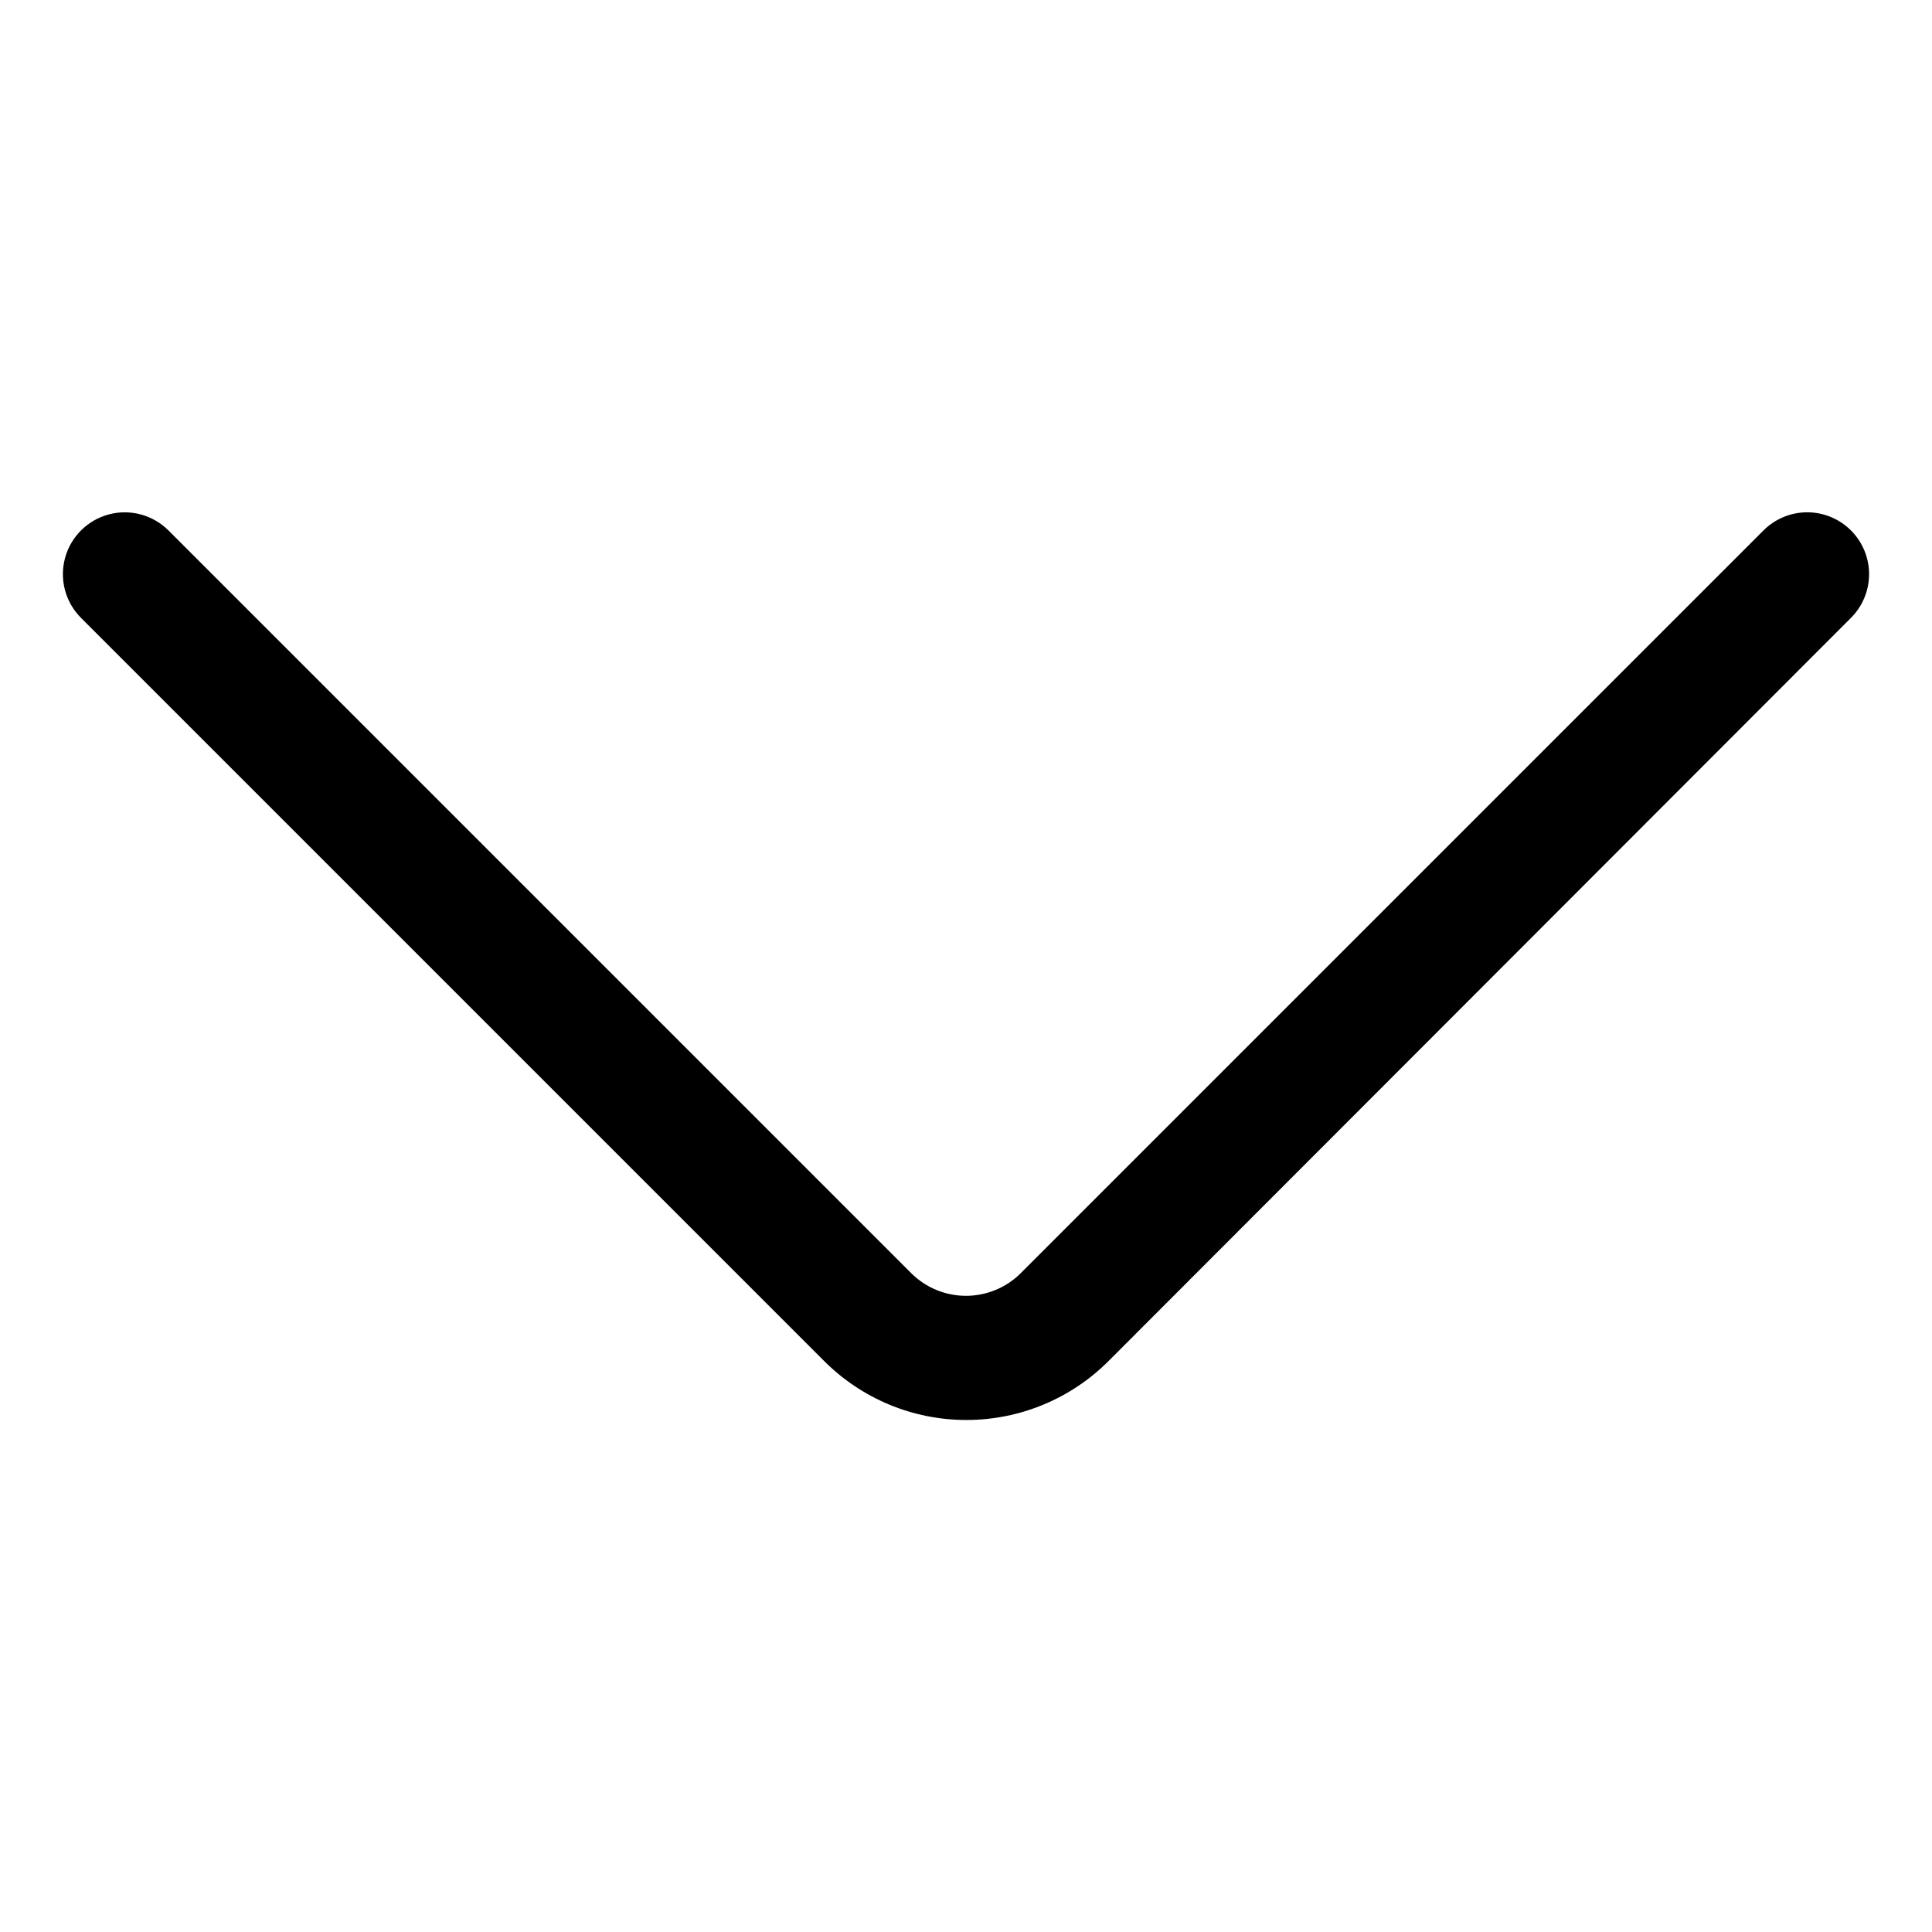 <?xml version="1.0" encoding="UTF-8"?>
<!-- Uploaded to: ICON Repo, www.iconrepo.com, Generator: ICON Repo Mixer Tools -->
<svg fill="#000000" width="800px" height="800px" version="1.1" viewBox="144 144 512 512" xmlns="http://www.w3.org/2000/svg">
 <path d="m634.52 284.57c-3.074-3.074-7.242-4.805-11.59-4.805s-8.516 1.73-11.586 4.805l-196.84 196.84c-3.852 3.84-9.07 5.996-14.508 5.996-5.441 0-10.66-2.156-14.512-5.996l-196.84-196.84c-4.141-4.137-10.176-5.754-15.832-4.238-5.652 1.516-10.07 5.93-11.586 11.586s0.102 11.688 4.242 15.828l196.84 196.84c10 10.066 23.598 15.727 37.785 15.727s27.789-5.66 37.789-15.727l196.64-196.84c3.074-3.07 4.805-7.238 4.805-11.586 0-4.348-1.73-8.516-4.805-11.59z"/>
</svg>